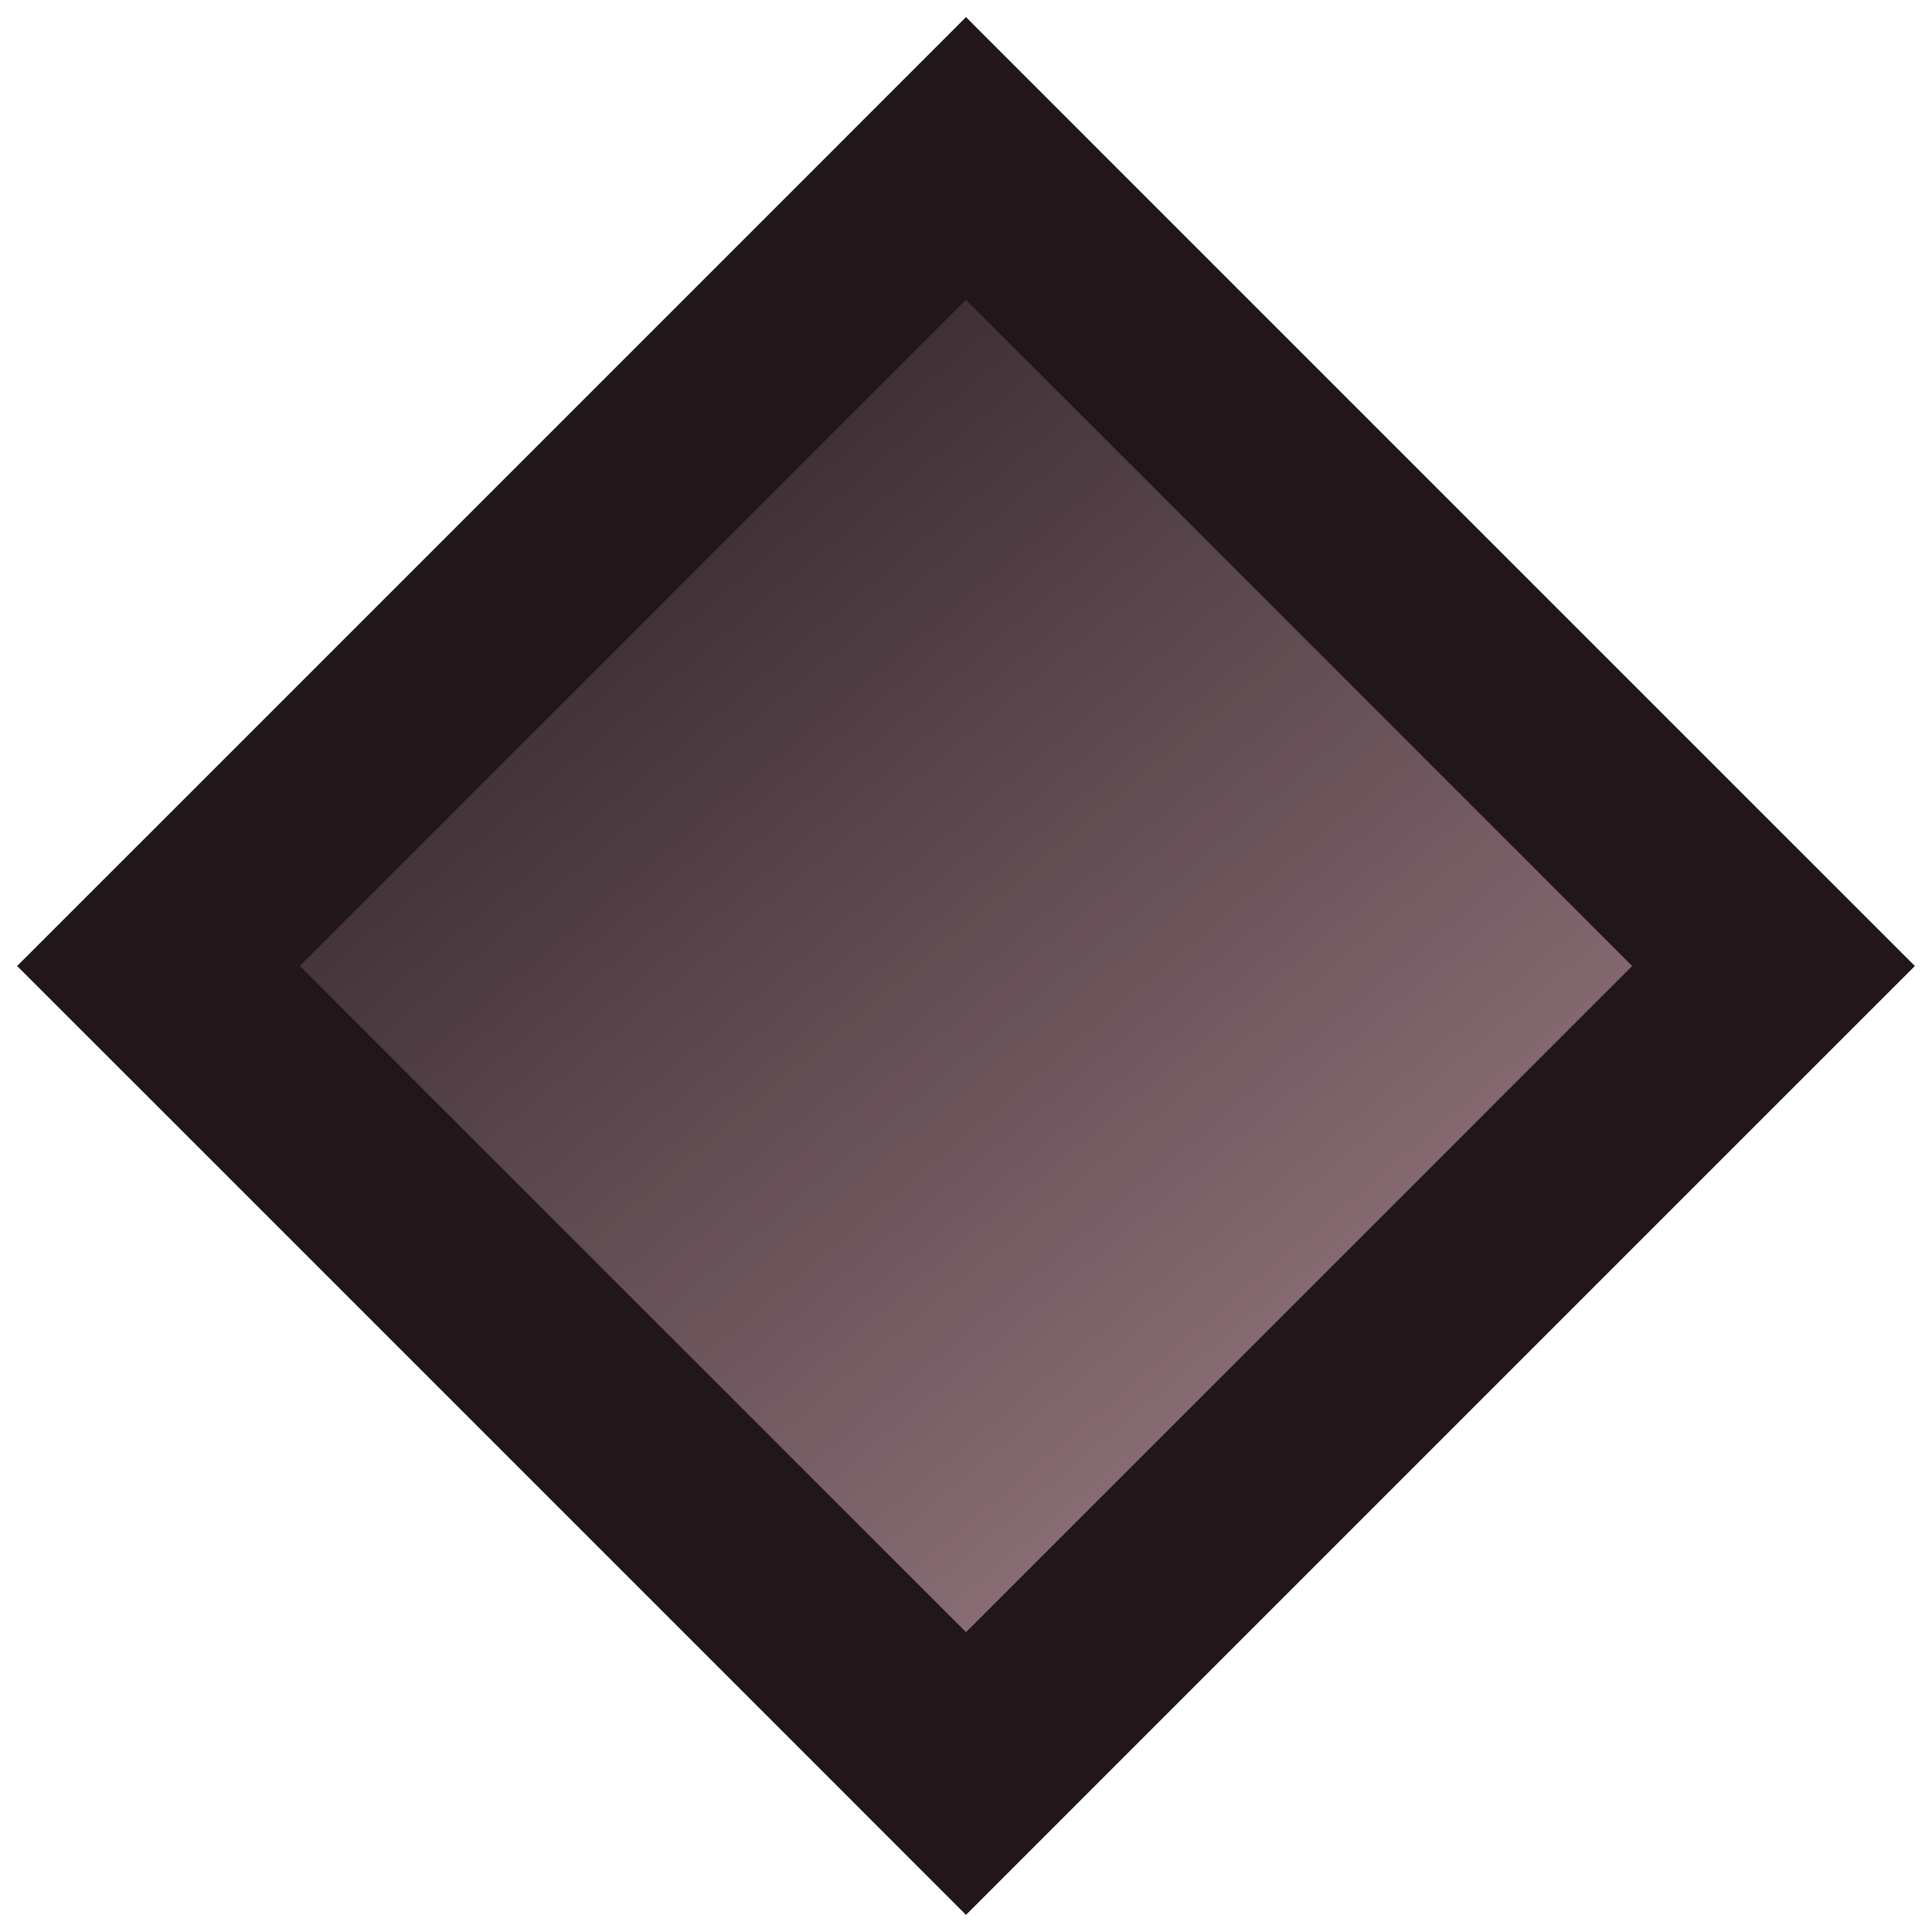 <svg width="58" height="58" viewBox="0 0 58 58" fill="none" xmlns="http://www.w3.org/2000/svg">
<path d="M31.121 6.879L29 4.757L26.879 6.879L6.879 26.879L4.757 29L6.879 31.121L26.879 51.121L29 53.243L31.121 51.121L51.121 31.121L53.243 29L51.121 26.879L31.121 6.879Z" fill="#21161A"/>
<path d="M31.121 6.879L29 4.757L26.879 6.879L6.879 26.879L4.757 29L6.879 31.121L26.879 51.121L29 53.243L31.121 51.121L51.121 31.121L53.243 29L51.121 26.879L31.121 6.879Z" fill="url(#paint0_linear_62_1802)"/>
<path d="M31.121 6.879L29 4.757L26.879 6.879L6.879 26.879L4.757 29L6.879 31.121L26.879 51.121L29 53.243L31.121 51.121L51.121 31.121L53.243 29L51.121 26.879L31.121 6.879Z" stroke="#21161A" stroke-width="6" stroke-linecap="round"/>
<defs>
<linearGradient id="paint0_linear_62_1802" x1="73.135" y1="78.113" x2="12.258" y2="5.98" gradientUnits="userSpaceOnUse">
<stop stop-color="#FFD1DC"/>
<stop offset="1" stop-color="#FFD1DC" stop-opacity="0"/>
</linearGradient>
</defs>
</svg>
